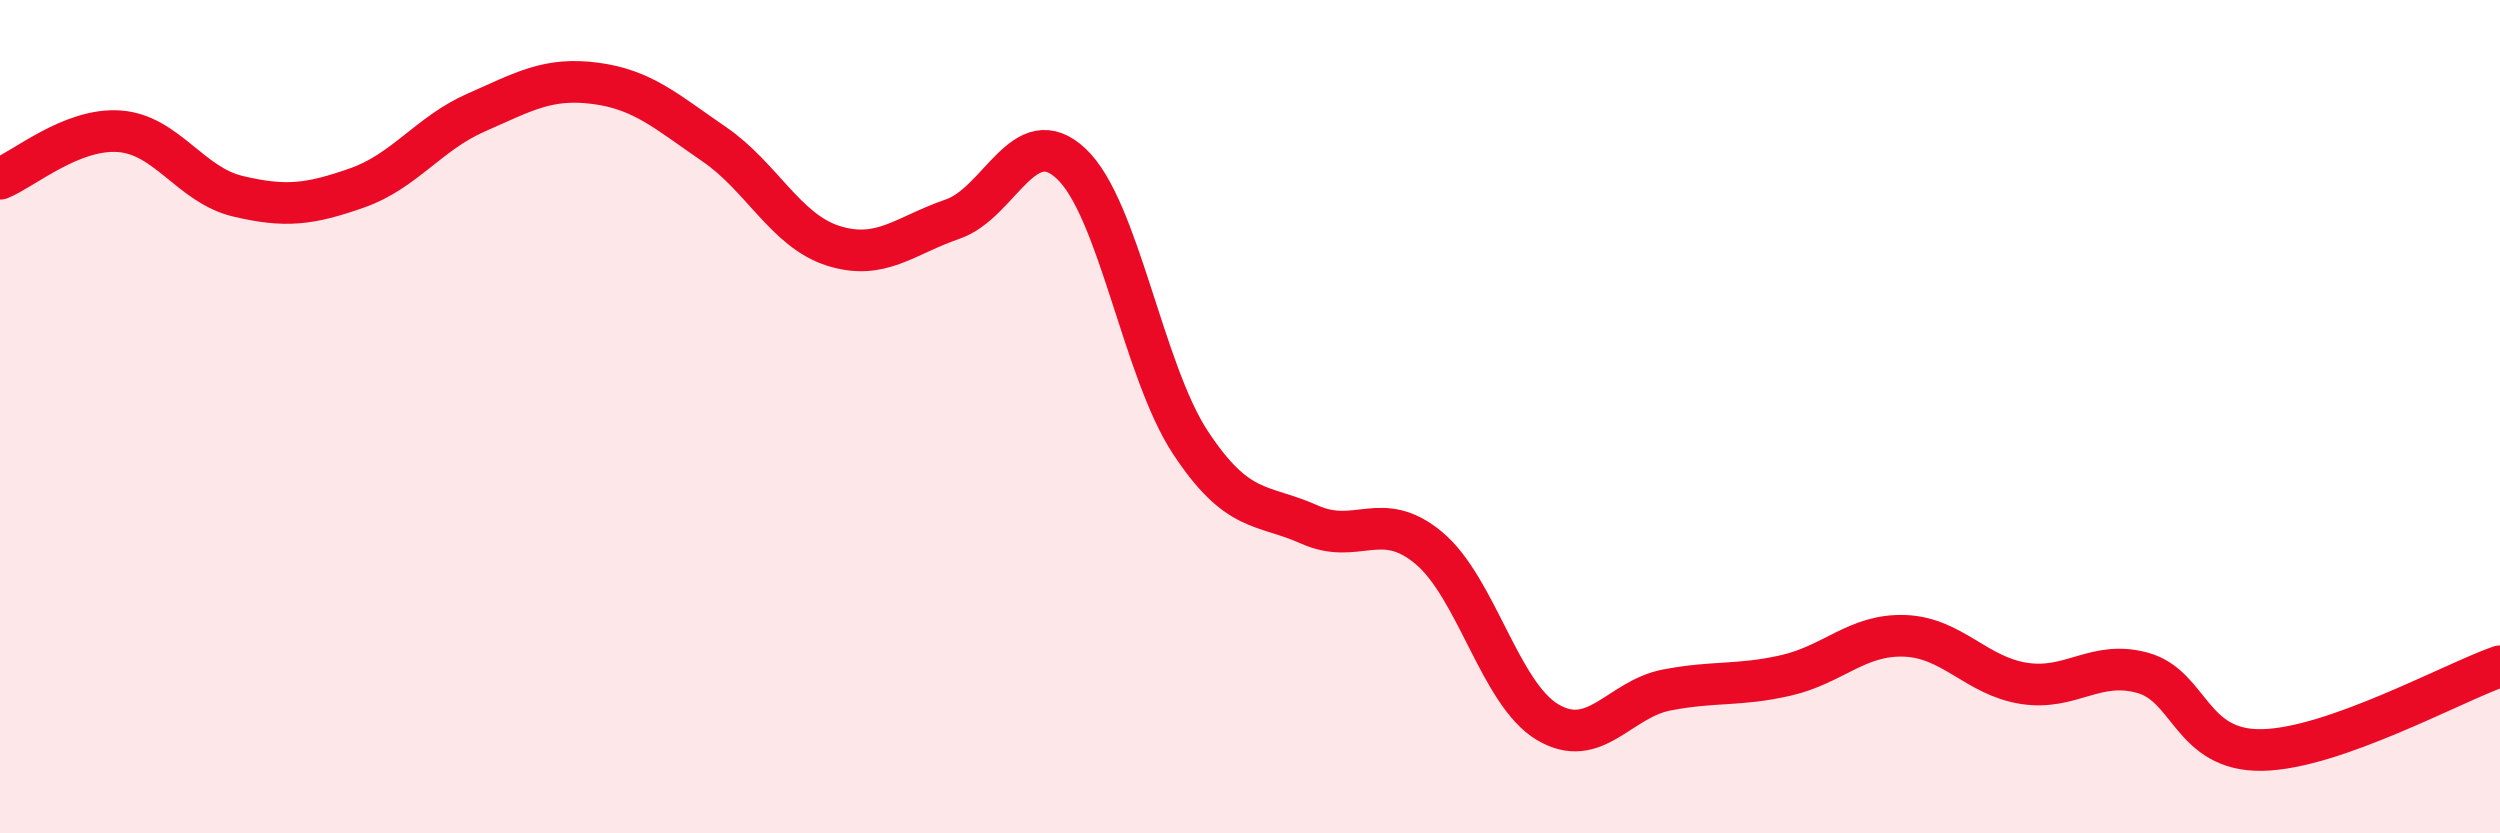 
    <svg width="60" height="20" viewBox="0 0 60 20" xmlns="http://www.w3.org/2000/svg">
      <path
        d="M 0,4.29 C 0.57,4.06 1.72,3.07 2.86,3.15 C 4,3.23 4.57,4.44 5.71,4.71 C 6.85,4.98 7.43,4.91 8.57,4.51 C 9.71,4.11 10.29,3.2 11.43,2.7 C 12.57,2.2 13.15,1.85 14.29,2 C 15.43,2.15 16,2.68 17.14,3.46 C 18.28,4.24 18.86,5.54 20,5.9 C 21.14,6.26 21.72,5.65 22.86,5.26 C 24,4.87 24.57,2.86 25.71,3.93 C 26.85,5 27.43,8.89 28.57,10.62 C 29.71,12.35 30.29,12.08 31.43,12.59 C 32.57,13.1 33.15,12.2 34.29,13.15 C 35.43,14.1 36,16.65 37.14,17.33 C 38.28,18.01 38.86,16.78 40,16.56 C 41.14,16.34 41.72,16.47 42.86,16.21 C 44,15.95 44.57,15.22 45.71,15.26 C 46.85,15.3 47.43,16.22 48.57,16.4 C 49.71,16.58 50.29,15.83 51.43,16.15 C 52.57,16.47 52.58,18.03 54.29,18 C 56,17.97 58.86,16.39 60,15.99L60 20L0 20Z"
        fill="#EB0A25"
        opacity="0.1"
        stroke-linecap="round"
        stroke-linejoin="round"
      />
      <path
        d="M 0,4.29 C 0.57,4.06 1.72,3.07 2.86,3.15 C 4,3.23 4.57,4.44 5.71,4.71 C 6.85,4.98 7.43,4.91 8.57,4.51 C 9.71,4.11 10.29,3.2 11.43,2.7 C 12.57,2.2 13.15,1.85 14.29,2 C 15.43,2.15 16,2.68 17.14,3.46 C 18.28,4.24 18.86,5.54 20,5.9 C 21.14,6.26 21.72,5.65 22.86,5.26 C 24,4.87 24.57,2.86 25.71,3.93 C 26.85,5 27.43,8.89 28.57,10.62 C 29.71,12.35 30.29,12.08 31.43,12.59 C 32.57,13.1 33.15,12.2 34.29,13.15 C 35.43,14.1 36,16.65 37.14,17.33 C 38.28,18.01 38.86,16.78 40,16.56 C 41.14,16.34 41.72,16.47 42.86,16.21 C 44,15.95 44.57,15.22 45.71,15.26 C 46.85,15.3 47.43,16.22 48.57,16.4 C 49.71,16.58 50.29,15.83 51.43,16.15 C 52.57,16.47 52.58,18.03 54.29,18 C 56,17.97 58.86,16.39 60,15.99"
        stroke="#EB0A25"
        stroke-width="1"
        fill="none"
        stroke-linecap="round"
        stroke-linejoin="round"
      />
    </svg>
  